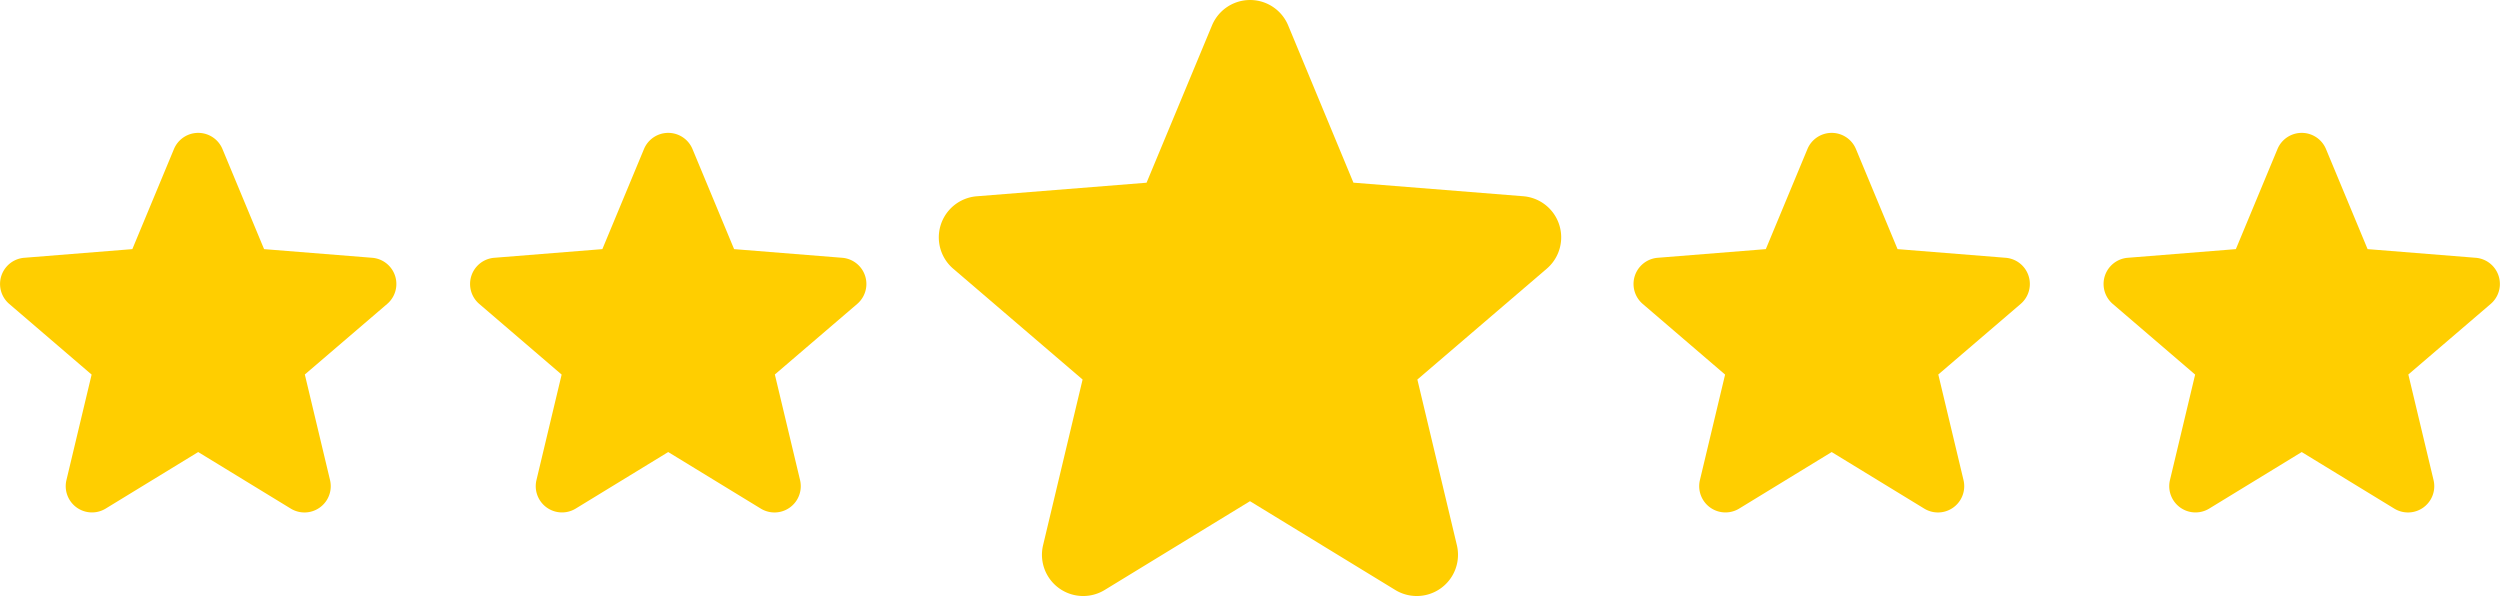 <svg xmlns="http://www.w3.org/2000/svg" width="129.042" height="30.773" viewBox="0 0 129.042 30.773">
  <g id="Group_103" data-name="Group 103" transform="translate(-900.445 -1816.585)">
    <path id="star" d="M11.073,3.237a1.356,1.356,0,0,1,2.5,0l2.15,5.17,5.581.447a1.356,1.356,0,0,1,.774,2.381l-4.252,3.643,1.3,5.446A1.356,1.356,0,0,1,17.1,21.8l-4.778-2.919L7.546,21.8a1.356,1.356,0,0,1-2.025-1.471l1.3-5.446L2.568,11.235a1.356,1.356,0,0,1,.774-2.381l5.581-.447Z" transform="translate(1006.93 1821.037)" fill="#ffce00" fill-rule="evenodd"/>
    <path id="star-2" data-name="star" d="M11.073,3.237a1.356,1.356,0,0,1,2.5,0l2.15,5.17,5.581.447a1.356,1.356,0,0,1,.774,2.381l-4.252,3.643,1.3,5.446A1.356,1.356,0,0,1,17.1,21.8l-4.778-2.919L7.546,21.8a1.356,1.356,0,0,1-2.025-1.471l1.3-5.446L2.568,11.235a1.356,1.356,0,0,1,.774-2.381l5.581-.447Z" transform="translate(982.668 1821.037)" fill="#ffce00" fill-rule="evenodd"/>
    <path id="star-3" data-name="star" d="M16.2,3.714a2.129,2.129,0,0,1,3.931,0L23.5,11.832l8.765.7a2.129,2.129,0,0,1,1.215,3.739L26.8,21.993l2.04,8.553a2.129,2.129,0,0,1-3.18,2.31l-7.5-4.583-7.5,4.583a2.129,2.129,0,0,1-3.18-2.31l2.04-8.553-6.678-5.72a2.129,2.129,0,0,1,1.215-3.739l8.765-.7Z" transform="translate(946.805 1814.182)" fill="#ffce00" fill-rule="evenodd"/>
    <path id="star-4" data-name="star" d="M11.073,3.237a1.356,1.356,0,0,1,2.5,0l2.15,5.17,5.581.447a1.356,1.356,0,0,1,.774,2.381l-4.252,3.643,1.3,5.446A1.356,1.356,0,0,1,17.1,21.8l-4.778-2.919L7.546,21.8a1.356,1.356,0,0,1-2.025-1.471l1.3-5.446L2.568,11.235a1.356,1.356,0,0,1,.774-2.381l5.581-.447Z" transform="translate(922.614 1821.037)" fill="#ffce00" fill-rule="evenodd"/>
    <path id="star-5" data-name="star" d="M11.073,3.237a1.356,1.356,0,0,1,2.5,0l2.15,5.17,5.581.447a1.356,1.356,0,0,1,.774,2.381l-4.252,3.643,1.3,5.446A1.356,1.356,0,0,1,17.1,21.8l-4.778-2.919L7.546,21.8a1.356,1.356,0,0,1-2.025-1.471l1.3-5.446L2.568,11.235a1.356,1.356,0,0,1,.774-2.381l5.581-.447Z" transform="translate(898.353 1821.037)" fill="#ffce00" fill-rule="evenodd"/>
  </g>
</svg>
